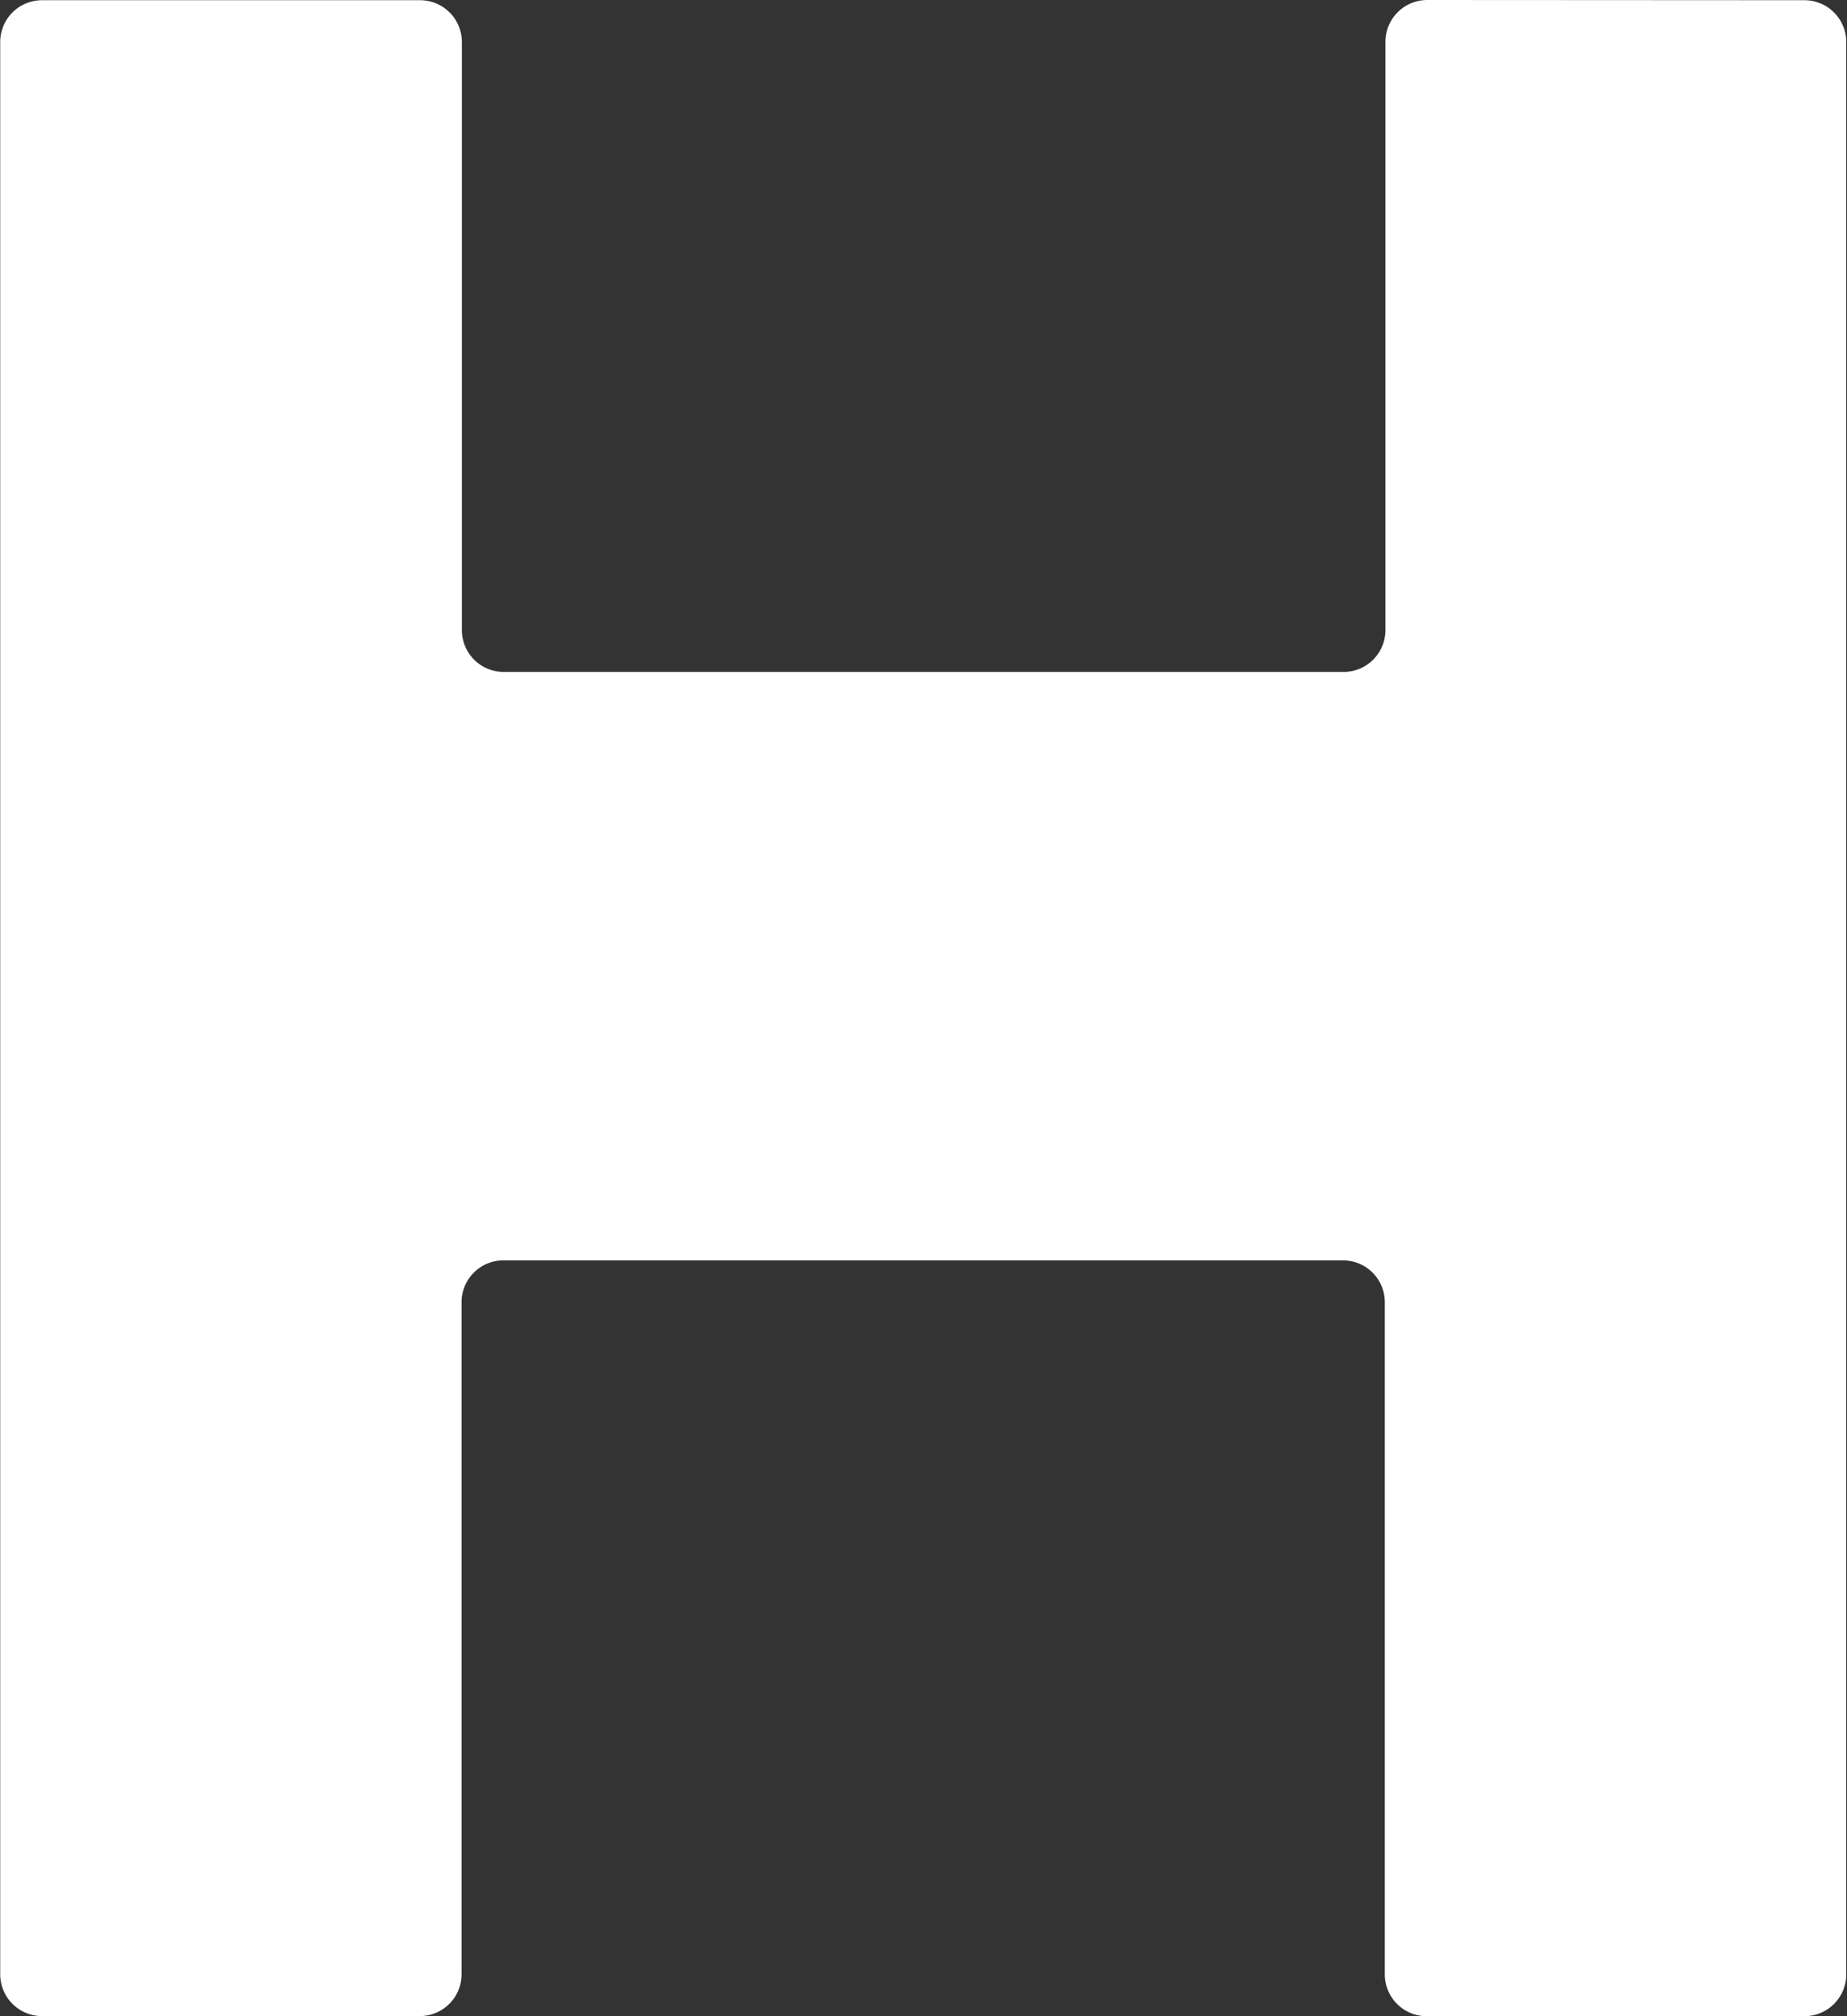 <svg xmlns="http://www.w3.org/2000/svg" width="17.667" height="19.274" viewBox="0 0 17.667 19.274">
  <rect x="0" y="0" width="17.667" height="19.274" fill="#333333" stroke="none"/>
  <path id="Icon_map-hospital" data-name="Icon map-hospital" d="M15.812.72a.4.4,0,0,0-.4.4V6.743a.4.4,0,0,1-.4.4H6.978a.4.4,0,0,1-.4-.4V1.122a.4.4,0,0,0-.4-.4H2.562a.4.4,0,0,0-.4.4V19.592a.4.4,0,0,0,.4.4H6.175a.4.4,0,0,0,.4-.4V13.168a.4.4,0,0,1,.4-.4h8.031a.4.4,0,0,1,.4.4v6.425a.4.4,0,0,0,.4.4h3.614a.4.4,0,0,0,.4-.4V1.122a.4.4,0,0,0-.4-.4Z" transform="translate(-2.16 -0.72)" fill="#fff"/>
</svg>
